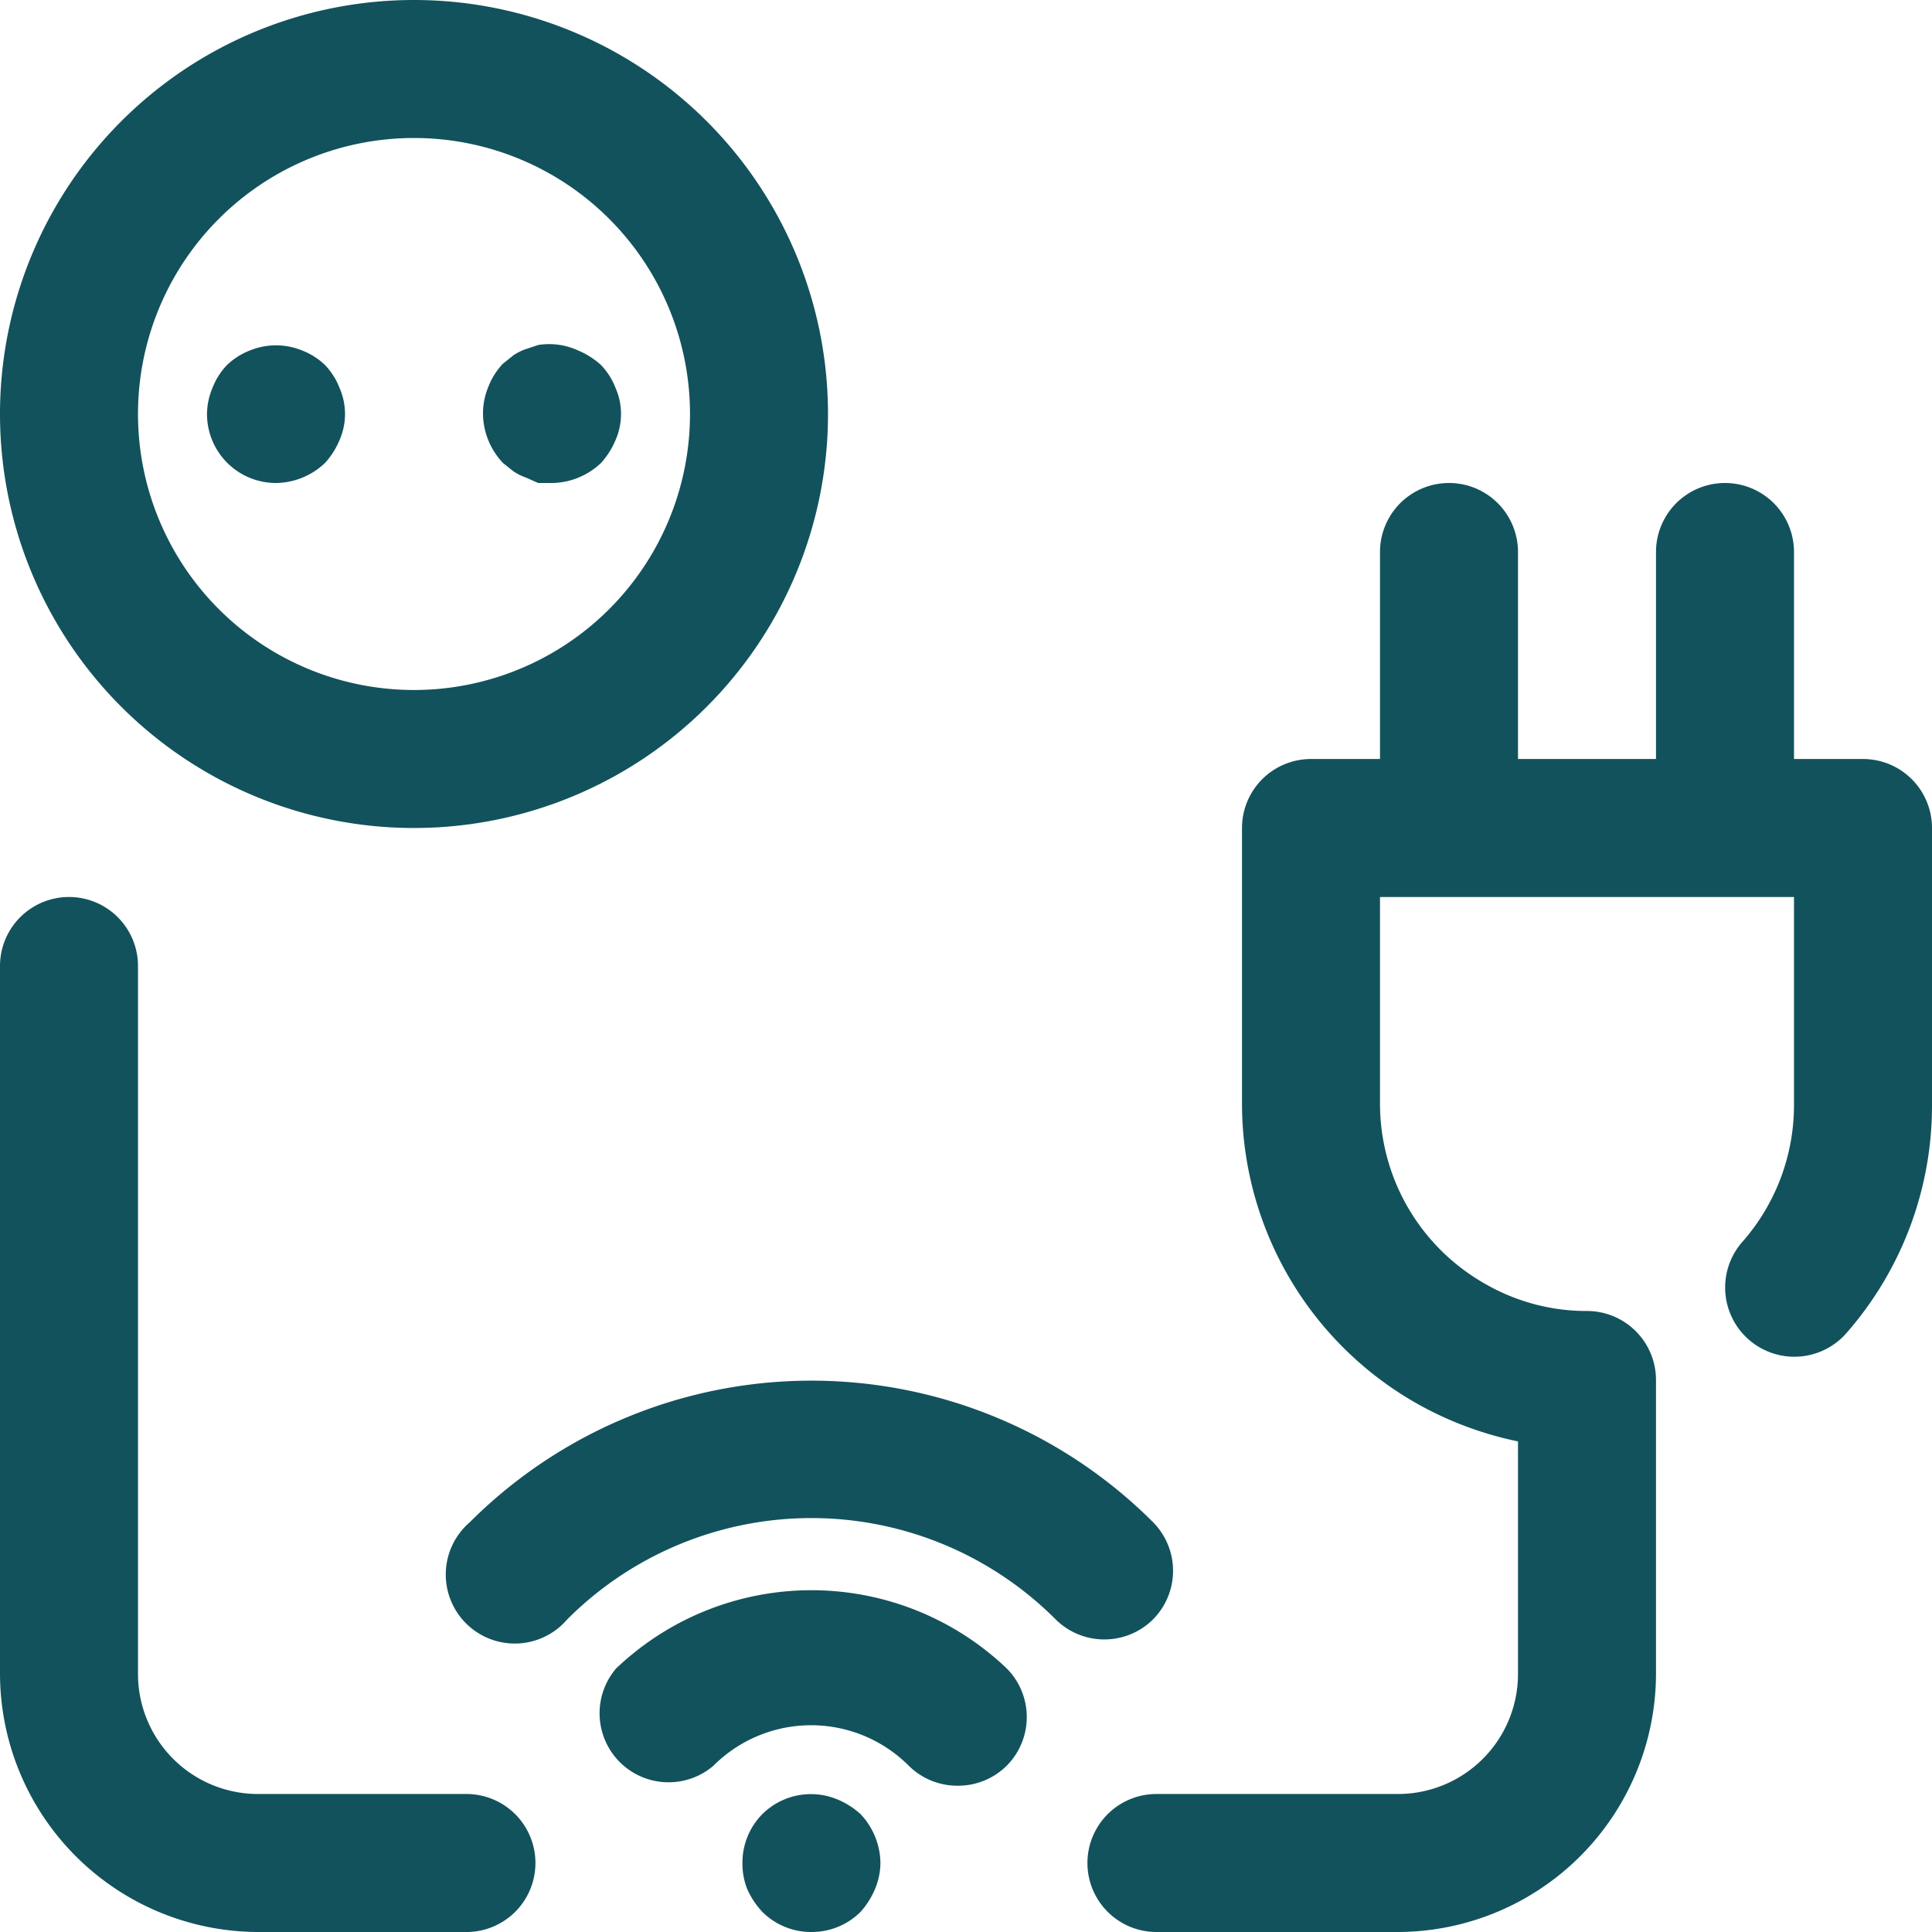<svg xmlns="http://www.w3.org/2000/svg" viewBox="0 0 28 28"><defs><style>.cls-1{fill:#12525c;}</style></defs><g id="Layer_2" data-name="Layer 2"><g id="Layer_1-2" data-name="Layer 1"><path class="cls-1" d="M11.05,26.29a1,1,0,0,0-.29.71,1,1,0,0,0,.07.38,1.19,1.19,0,0,0,.22.33,1,1,0,0,0,.71.29,1,1,0,0,0,.71-.29,1.15,1.15,0,0,0,.21-.33,1,1,0,0,0,.08-.38,1.05,1.05,0,0,0-.29-.71,1.15,1.15,0,0,0-.33-.21A1,1,0,0,0,11.05,26.29Z"/><path class="cls-1" d="M13.88,25.88a1,1,0,0,0,.71-.29,1,1,0,0,0,0-1.41,4.1,4.1,0,0,0-5.66,0,1,1,0,0,0,1.41,1.41,2,2,0,0,1,2.83,0A1,1,0,0,0,13.88,25.88Z"/><path class="cls-1" d="M16,23.76a1,1,0,0,0,.71-.29,1,1,0,0,0,0-1.41,7,7,0,0,0-9.9,0,1,1,0,1,0,1.41,1.41,5,5,0,0,1,7.08,0A1,1,0,0,0,16,23.76Z"/><path class="cls-1" d="M7.76,27a1,1,0,0,0-1-1h-3A1.74,1.74,0,0,1,2,24.26V14a1,1,0,0,0-2,0V24.26A3.75,3.75,0,0,0,3.74,28h3A1,1,0,0,0,7.76,27Z"/><path class="cls-1" d="M27,11H26V8a1,1,0,0,0-2,0v3H22V8a1,1,0,0,0-2,0v3H19a1,1,0,0,0-1,1v4a5,5,0,0,0,2.55,4.35,5.08,5.08,0,0,0,1.45.54v3.37A1.74,1.74,0,0,1,20.26,26h-3.5a1,1,0,0,0,0,2h3.5A3.75,3.75,0,0,0,24,24.26V20a1,1,0,0,0-1-1,2.94,2.94,0,0,1-1.47-.39A3,3,0,0,1,20,16V13h6v3a3,3,0,0,1-.75,2,1,1,0,0,0,1.51,1.32A5,5,0,0,0,28,16V12A1,1,0,0,0,27,11Z"/><path class="cls-1" d="M6,12A6,6,0,1,0,0,6,6,6,0,0,0,6,12ZM6,2A4,4,0,1,1,2,6,4,4,0,0,1,6,2Z"/><path class="cls-1" d="M4,7a1.05,1.05,0,0,0,.71-.29,1.15,1.15,0,0,0,.21-.33.94.94,0,0,0,0-.76,1,1,0,0,0-.21-.33,1,1,0,0,0-.33-.21,1,1,0,0,0-.76,0,1,1,0,0,0-.33.21,1,1,0,0,0-.21.33A1,1,0,0,0,3,6,1,1,0,0,0,4,7Z"/><path class="cls-1" d="M7.44,6.83a.76.76,0,0,0,.18.09L7.8,7,8,7a1.05,1.05,0,0,0,.71-.29,1.15,1.15,0,0,0,.21-.33.94.94,0,0,0,0-.76,1,1,0,0,0-.21-.33,1.15,1.15,0,0,0-.33-.21A1,1,0,0,0,7.8,5l-.18.06a.76.76,0,0,0-.18.09l-.15.12a1,1,0,0,0-.21.33A1,1,0,0,0,7,6a1.05,1.05,0,0,0,.29.71Z"/></g></g></svg>